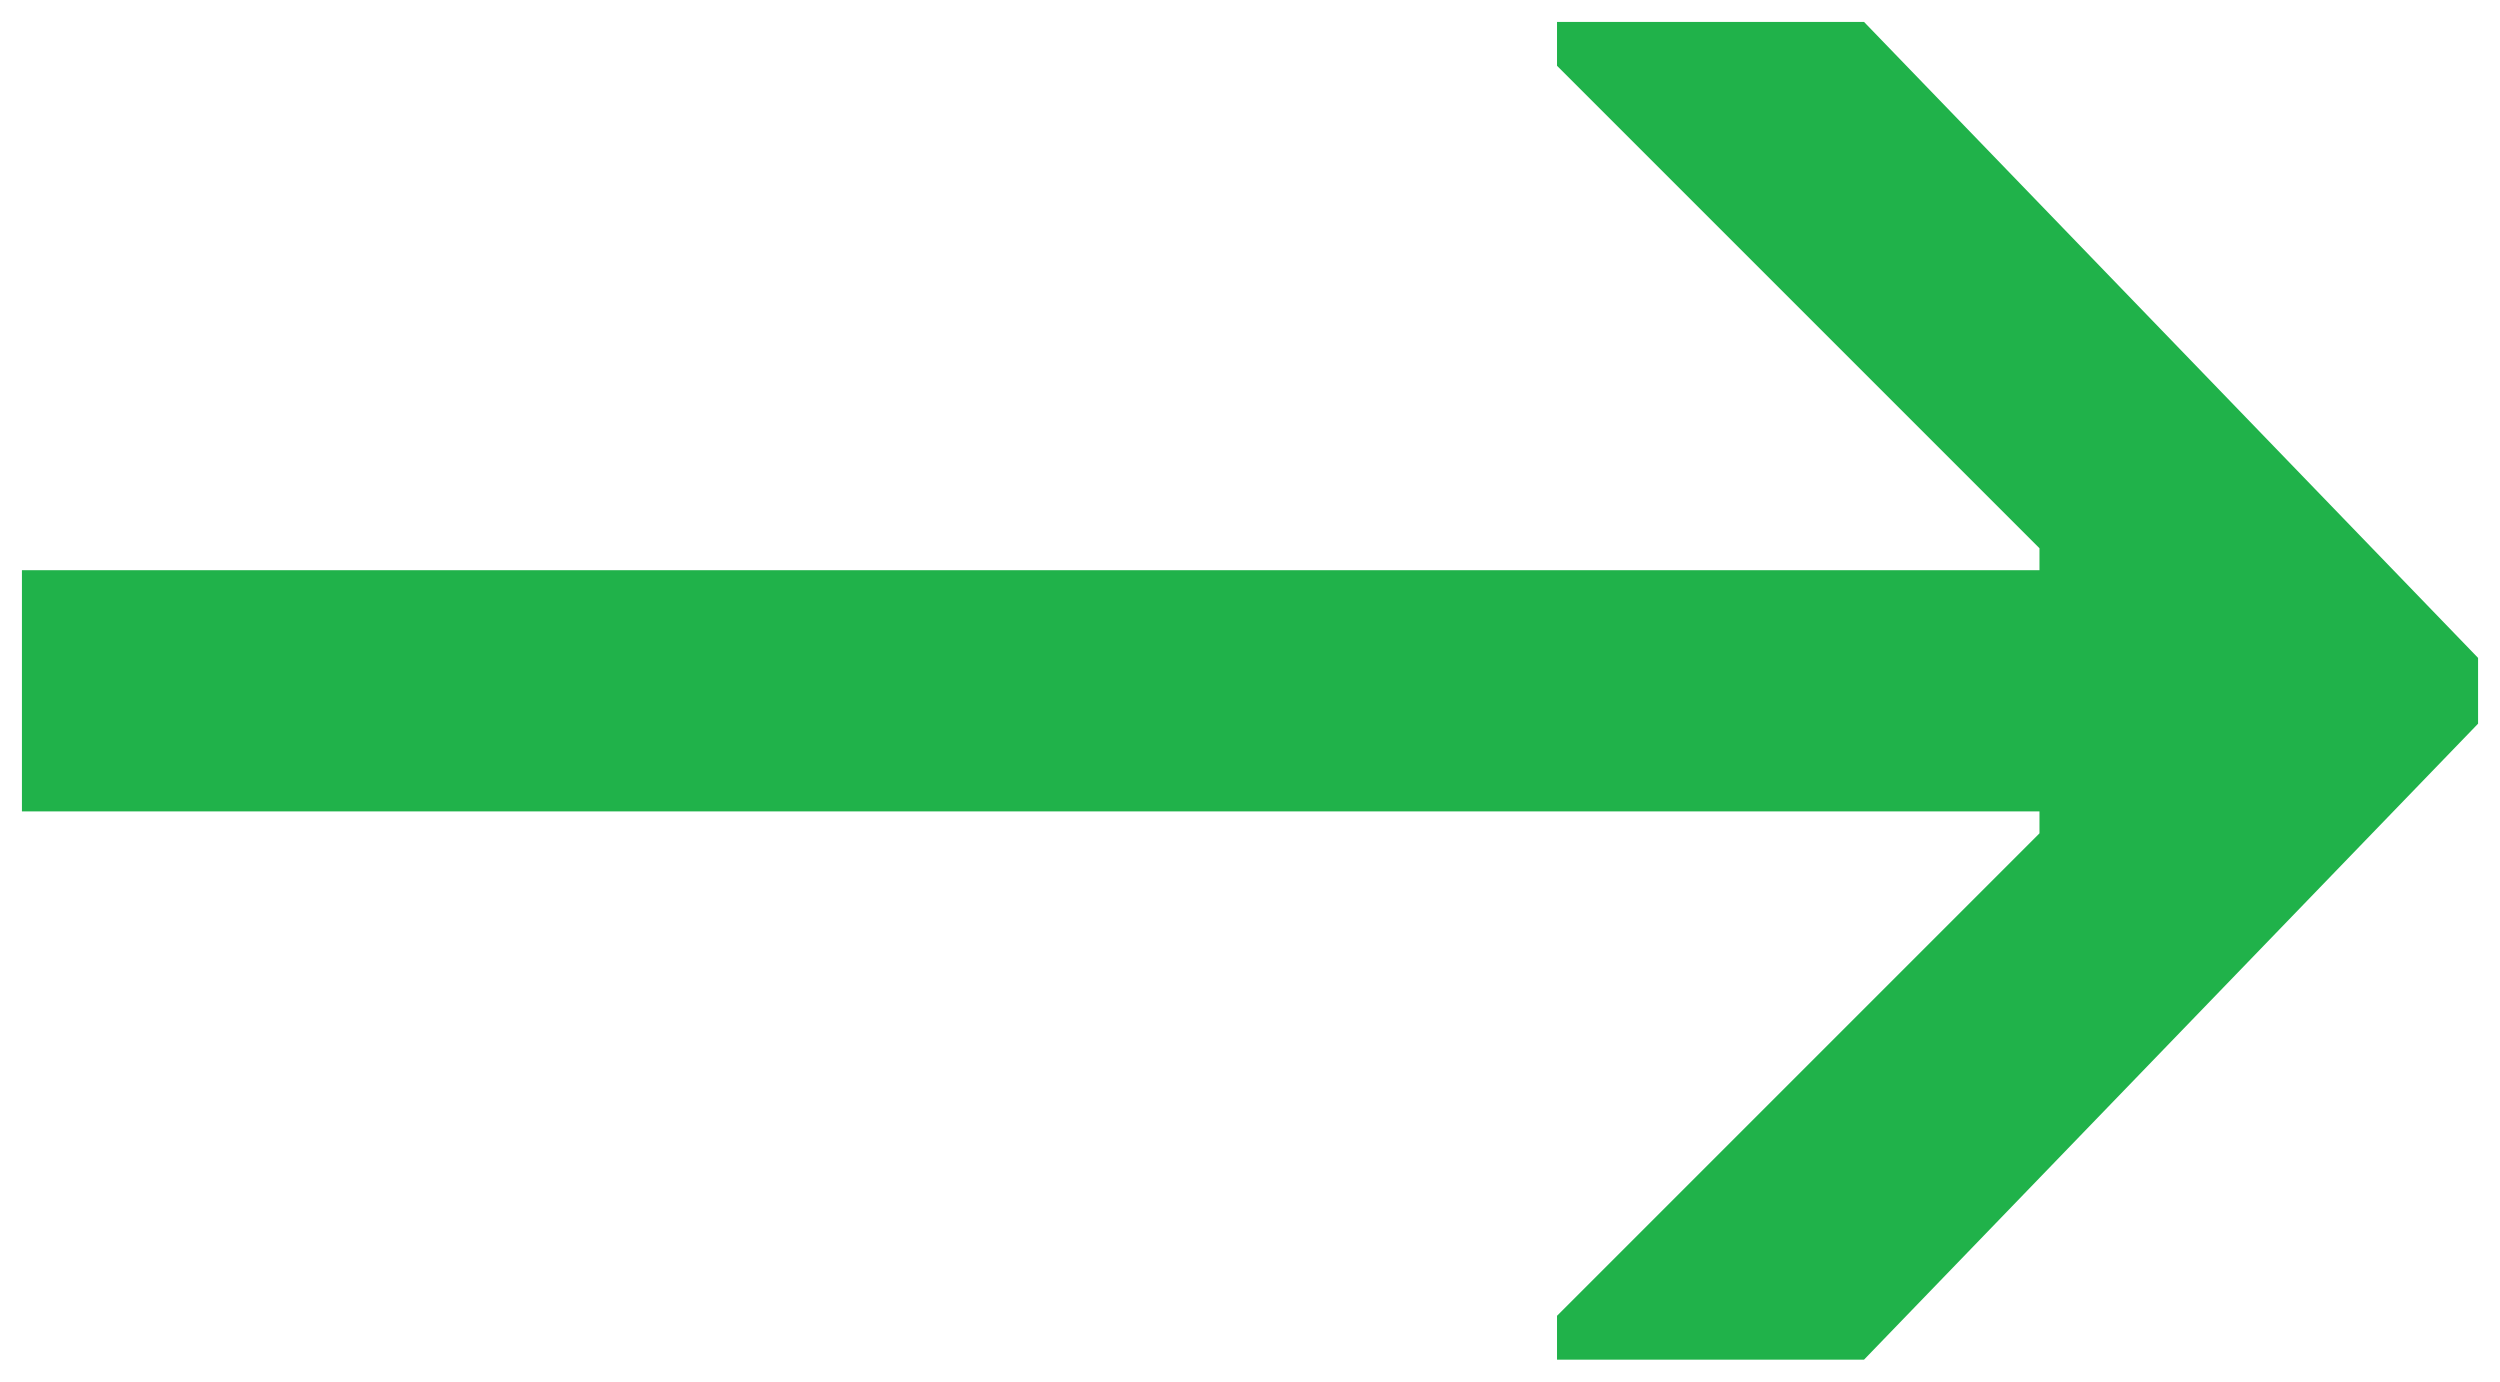 <?xml version="1.0" encoding="utf-8"?>
<!-- Generator: Adobe Illustrator 23.1.0, SVG Export Plug-In . SVG Version: 6.00 Build 0)  -->
<svg version="1.1" id="Layer_1" xmlns="http://www.w3.org/2000/svg" xmlns:xlink="http://www.w3.org/1999/xlink" x="0px" y="0px"
	 viewBox="0 0 11.4 6.3" style="enable-background:new 0 0 11.4 6.3;" xml:space="preserve">
<style type="text/css">
	.st0{enable-background:new    ;}
	.st1{fill:#20B24A;}
</style>
<g>
	<g id="Layer_1-2">
		<g class="st0">
			<path class="st1" d="M0.1,2.6h9.2V2.5L7.1,0.3V0.1h1.4L11.3,3v0.3L8.5,6.2H7.1V6l2.2-2.2V3.7H0.1V2.6z"/>
		</g>
	</g>
</g>
</svg>
